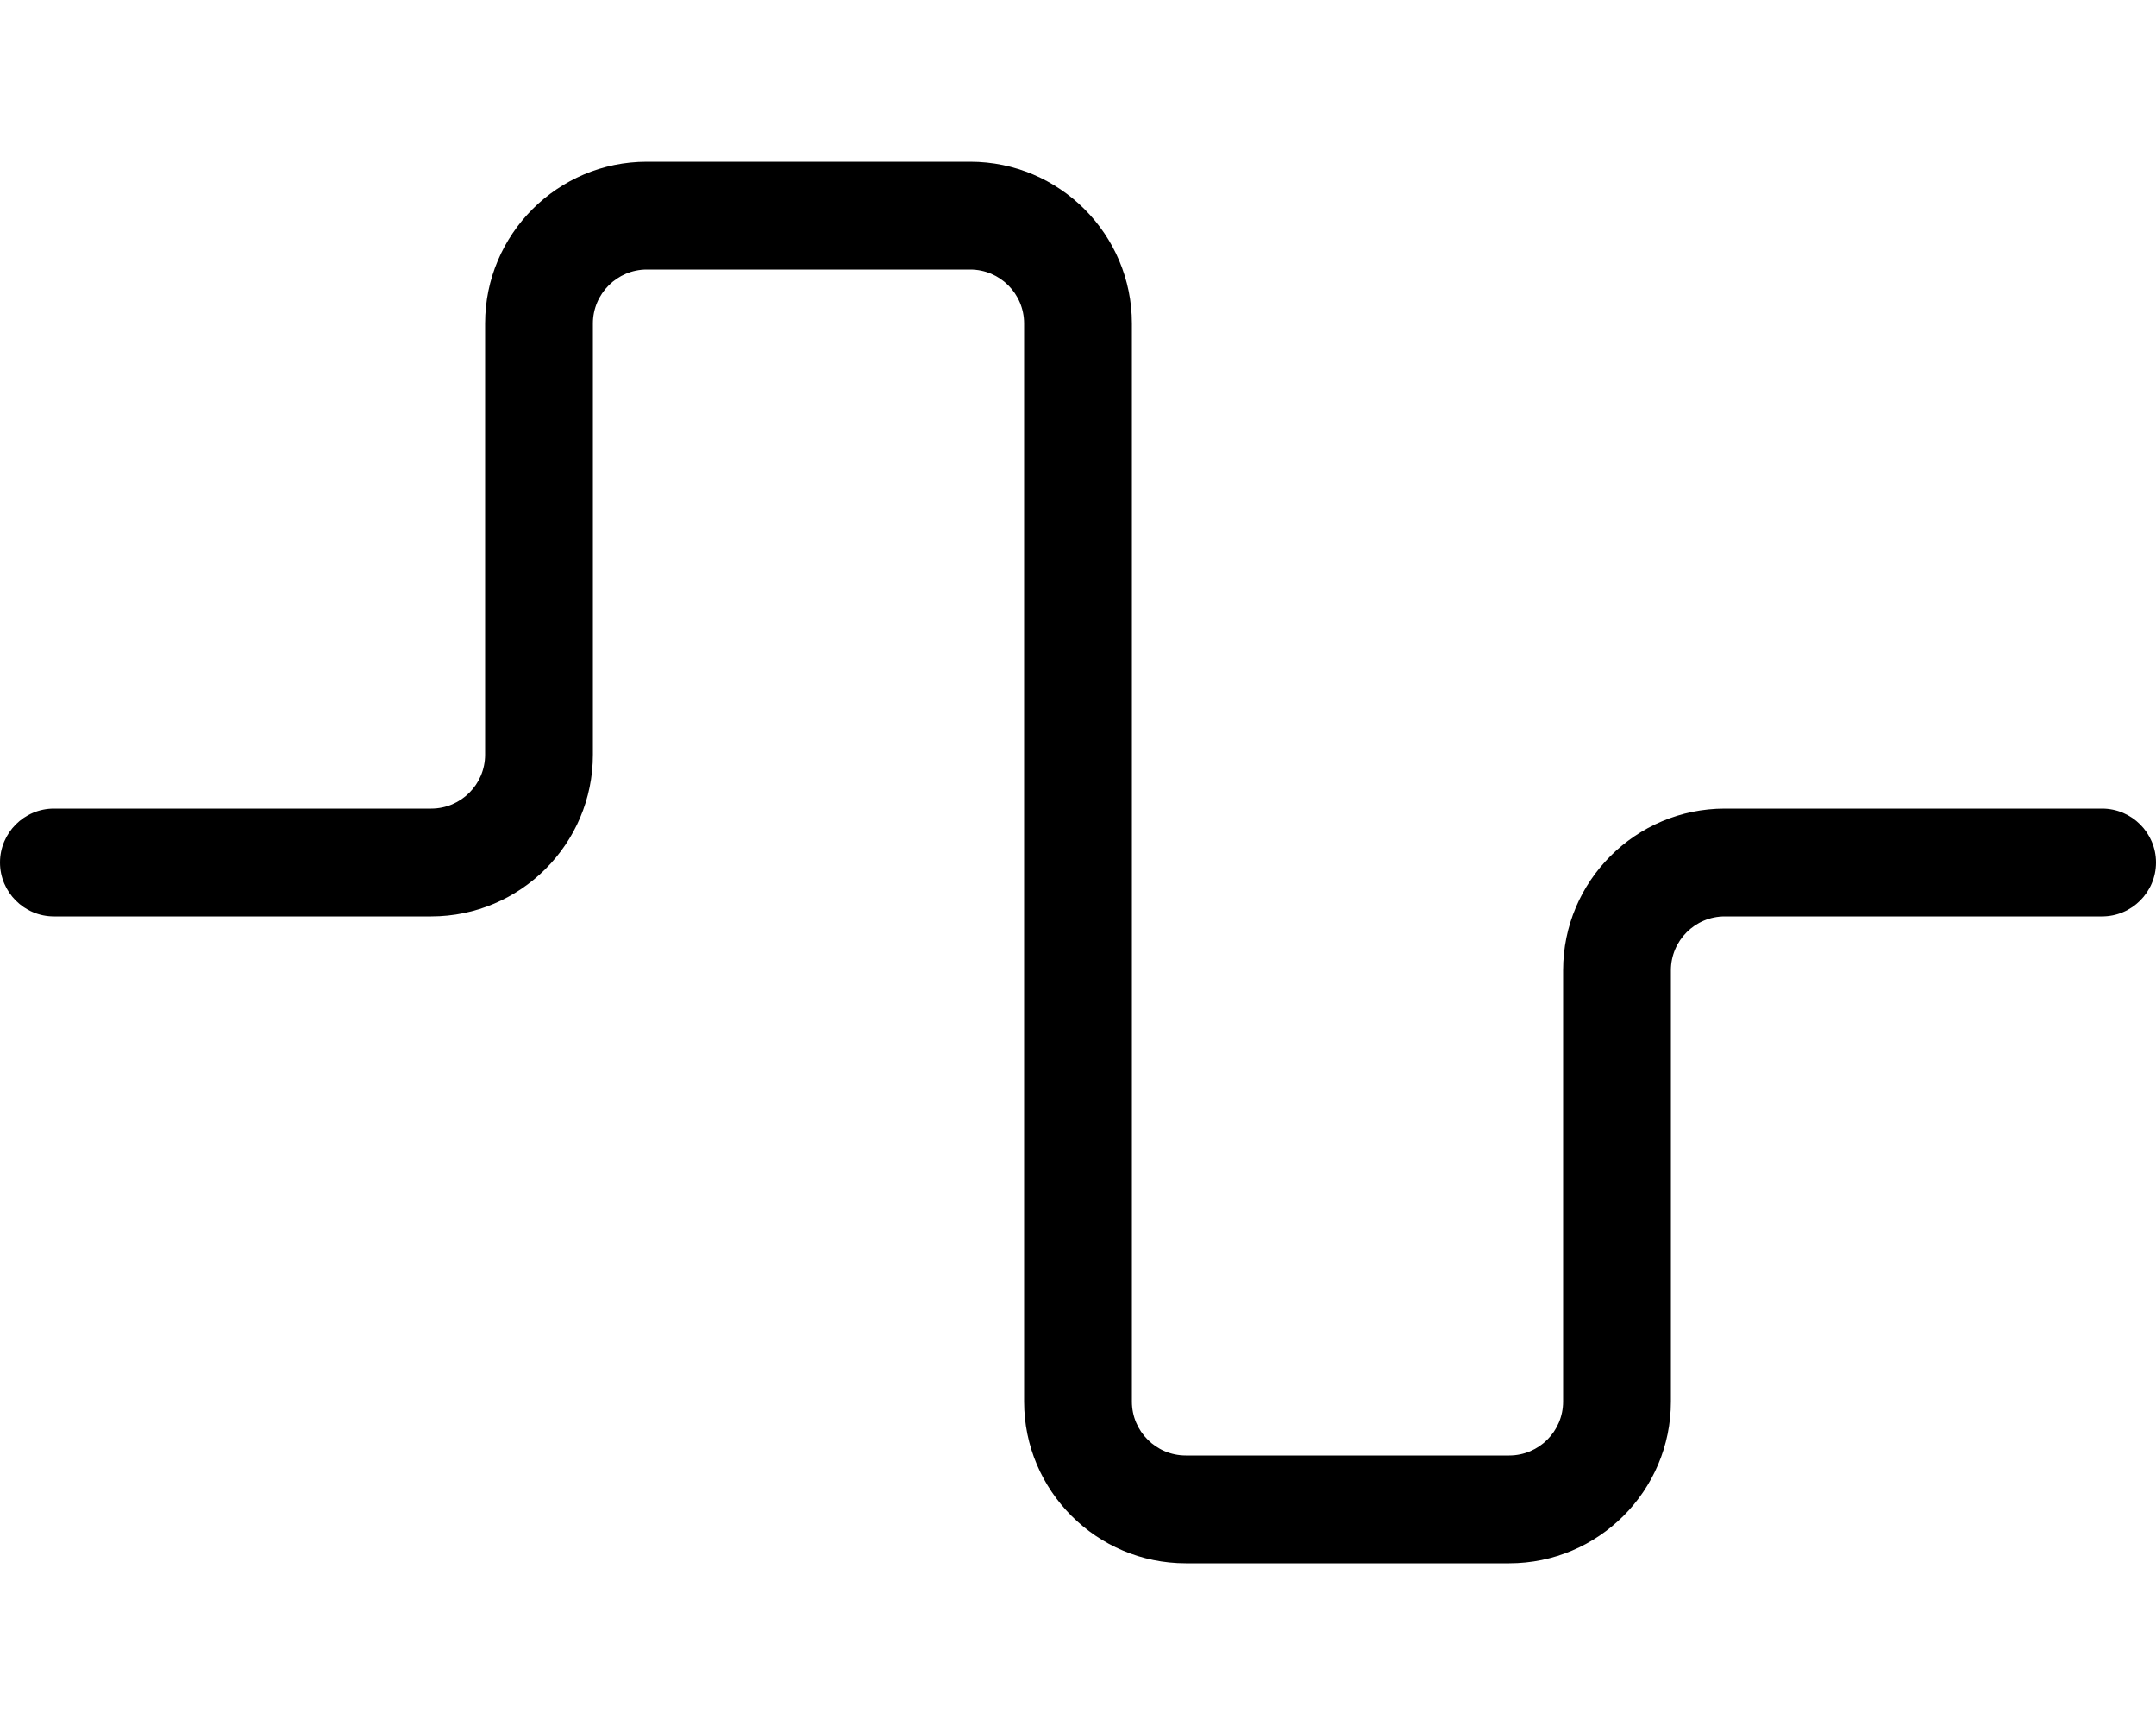 <svg xmlns="http://www.w3.org/2000/svg" viewBox="0 0 640 512"><!--! Font Awesome Pro 6.2.0 by @fontawesome - https://fontawesome.com License - https://fontawesome.com/license (Commercial License) Copyright 2022 Fonticons, Inc. --><path d="M640 256C640 264.8 632.8 272 624 272H512c-8.822 0-16 7.178-16 16v128c0 26.47-21.53 48-48 48h-96c-26.47 0-48-21.53-48-48V96c0-8.822-7.178-16-16-16H192C183.2 80 176 87.18 176 96v128c0 26.47-21.53 48-48 48H16C7.178 272 0 264.8 0 256C0 247.2 7.178 240 16 240H128c8.822 0 16-7.178 16-16V96c0-26.47 21.53-48 48-48h96c26.47 0 48 21.53 48 48v320c0 8.822 7.178 16 16 16h96c8.822 0 16-7.178 16-16V288c0-26.47 21.53-48 48-48h112C632.8 240 640 247.2 640 256z"/></svg>